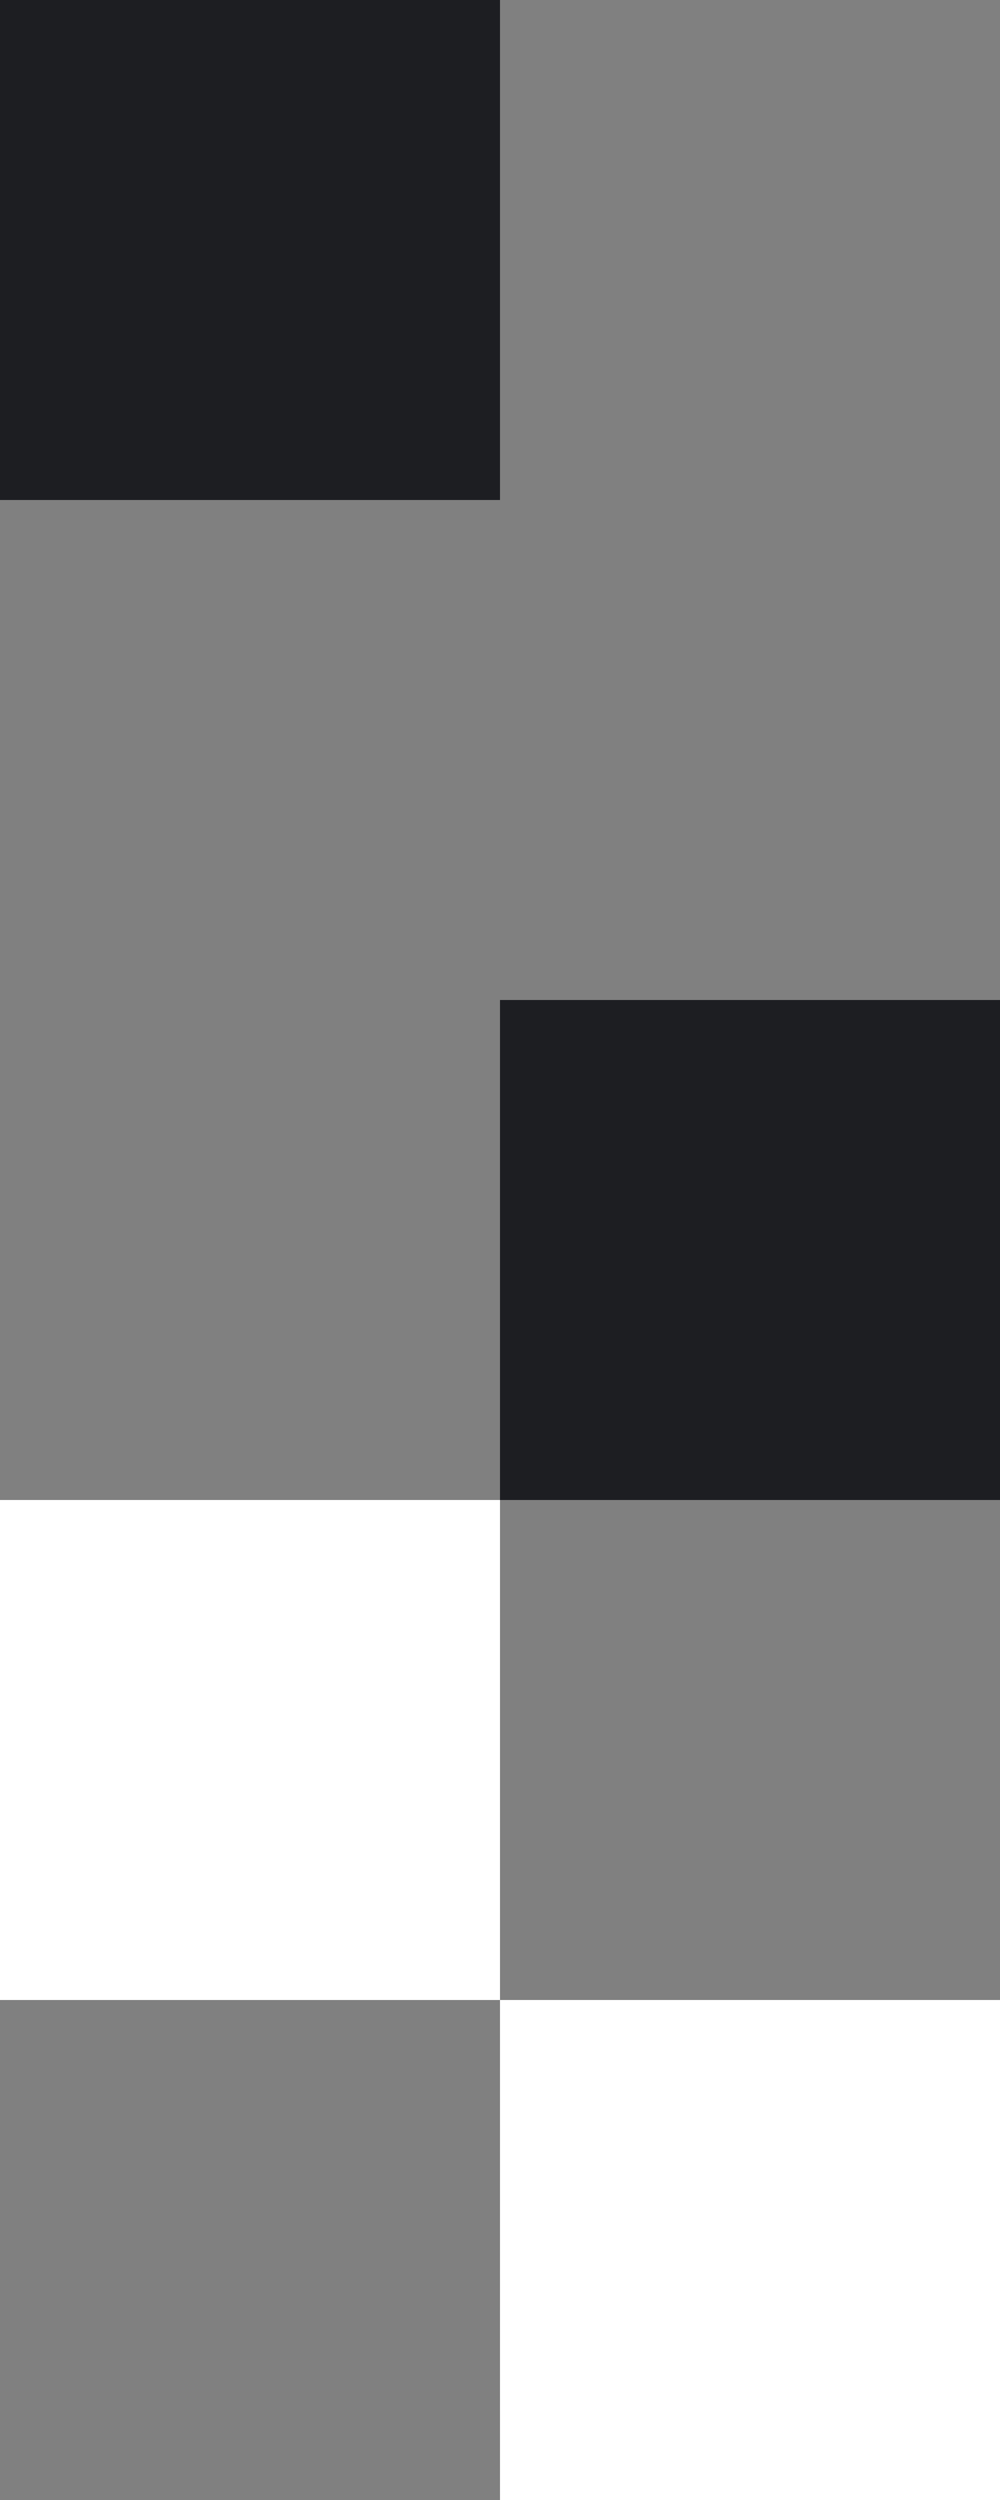 <svg width="48" height="120" viewBox="0 0 48 120" fill="none" xmlns="http://www.w3.org/2000/svg">
<rect x="0" y="0" width="48" height="120" fill="#808080" stroke="none"/>
<g id="Graphic">
<rect id="Rectangle" width="24" height="24" transform="matrix(1 0 0 -1 0 96)" fill="white"/>
<rect id="Rectangle_2" width="24" height="24" transform="matrix(1 0 0 -1 24 120)" fill="white"/>
<rect id="Rectangle_3" width="24" height="24" transform="matrix(1 0 0 -1 24 72)" fill="#1D1E22"/>
<rect id="Rectangle_4" width="24" height="24" transform="matrix(1 0 0 -1 0 24)" fill="#1D1E22"/>
</g>
</svg>
